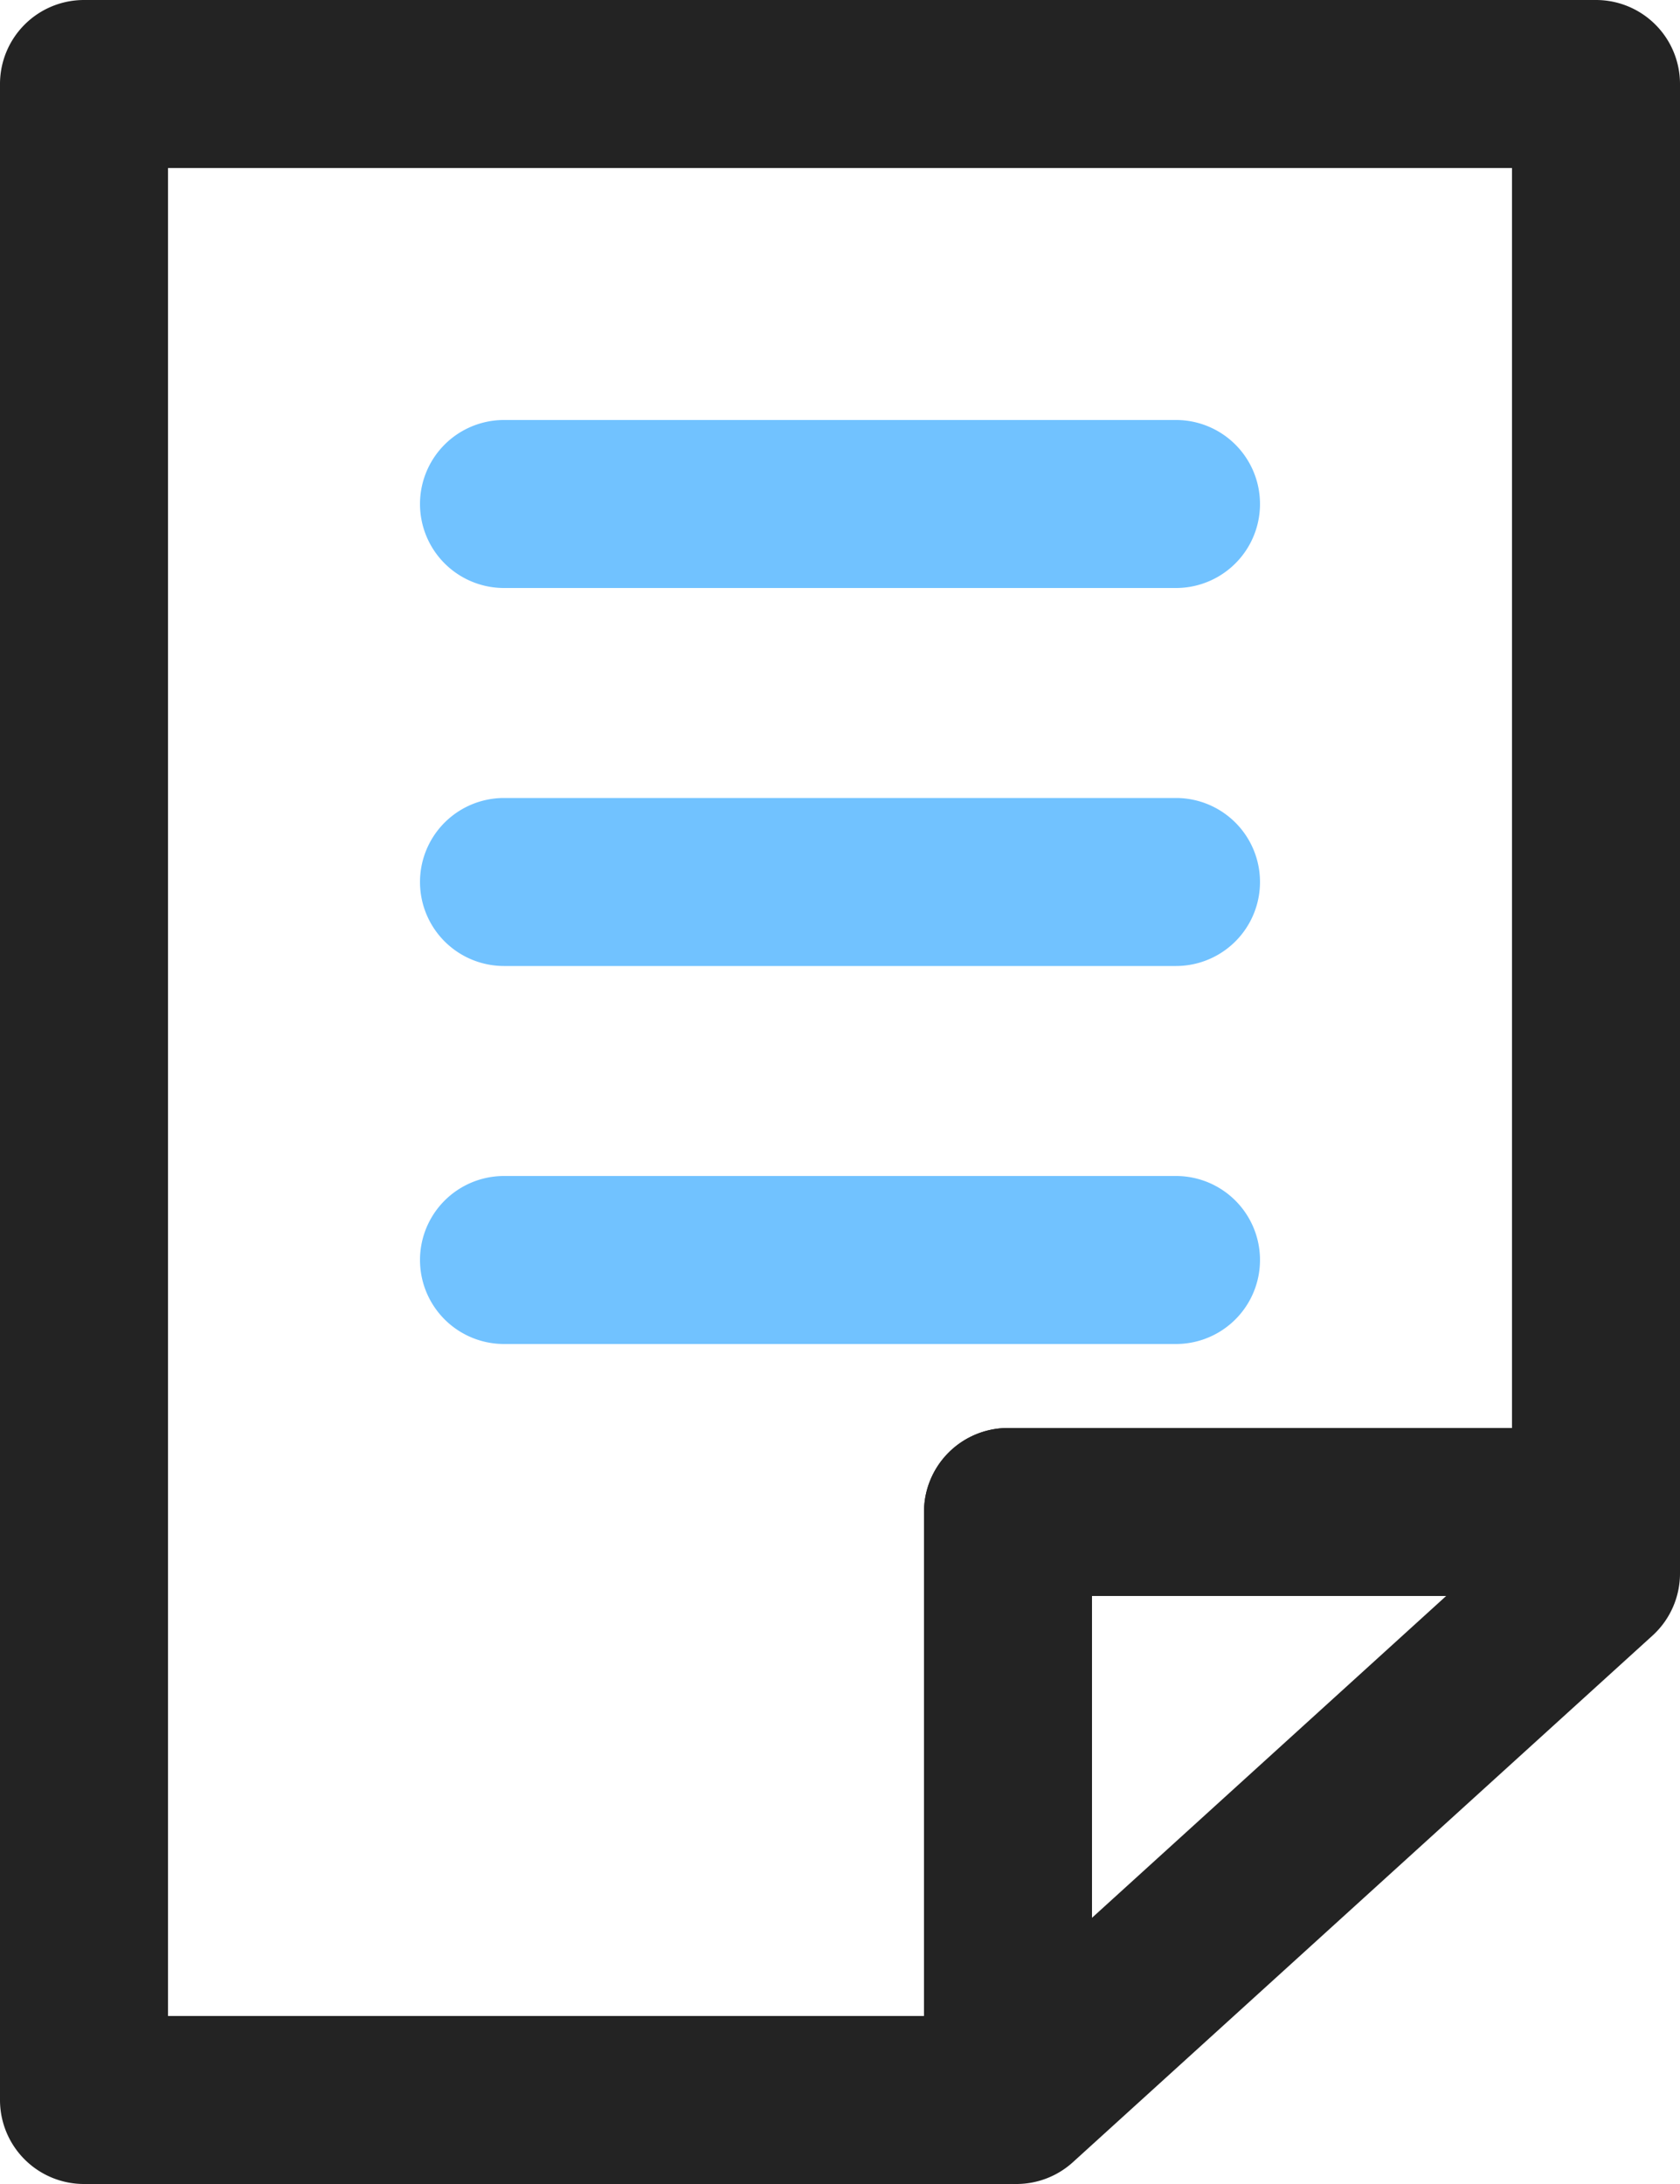 <svg xmlns="http://www.w3.org/2000/svg" width="20" height="26" viewBox="0 0 20 26">
  <g id="document_color" transform="translate(-6 -3)">
    <path id="パス_16581" data-name="パス 16581" d="M18,29H7a1,1,0,0,1-1-1V4A1,1,0,0,1,7,3H25a1,1,0,0,1,1,1V21a1,1,0,0,1-1,1H19v6A1,1,0,0,1,18,29ZM8,27h9V21a1,1,0,0,1,1-1h6V5H8Z" fill="#232323"/>
    <path id="パス_16582" data-name="パス 16582" d="M18.1,29A1.089,1.089,0,0,1,17,28V21a1,1,0,0,1,1-1h7a1,1,0,0,1,1,1v.73a1,1,0,0,1-.327.741l-6.9,6.269A1,1,0,0,1,18.1,29Zm.9-7v3.831L23.216,22Z" fill="#232323"/>
    <g id="グループ_16922" data-name="グループ 16922">
      <path id="パス_16583" data-name="パス 16583" d="M20,10H12a1,1,0,0,1,0-2h8a1,1,0,0,1,0,2Z" fill="#71c2ff"/>
      <path id="パス_16584" data-name="パス 16584" d="M20,19H12a1,1,0,0,1,0-2h8a1,1,0,0,1,0,2Z" fill="#71c2ff"/>
      <path id="パス_16585" data-name="パス 16585" d="M20,15H12a1,1,0,0,1,0-2h8a1,1,0,0,1,0,2Z" transform="translate(0 -0.5)" fill="#71c2ff"/>
    </g>
  </g>
</svg>
